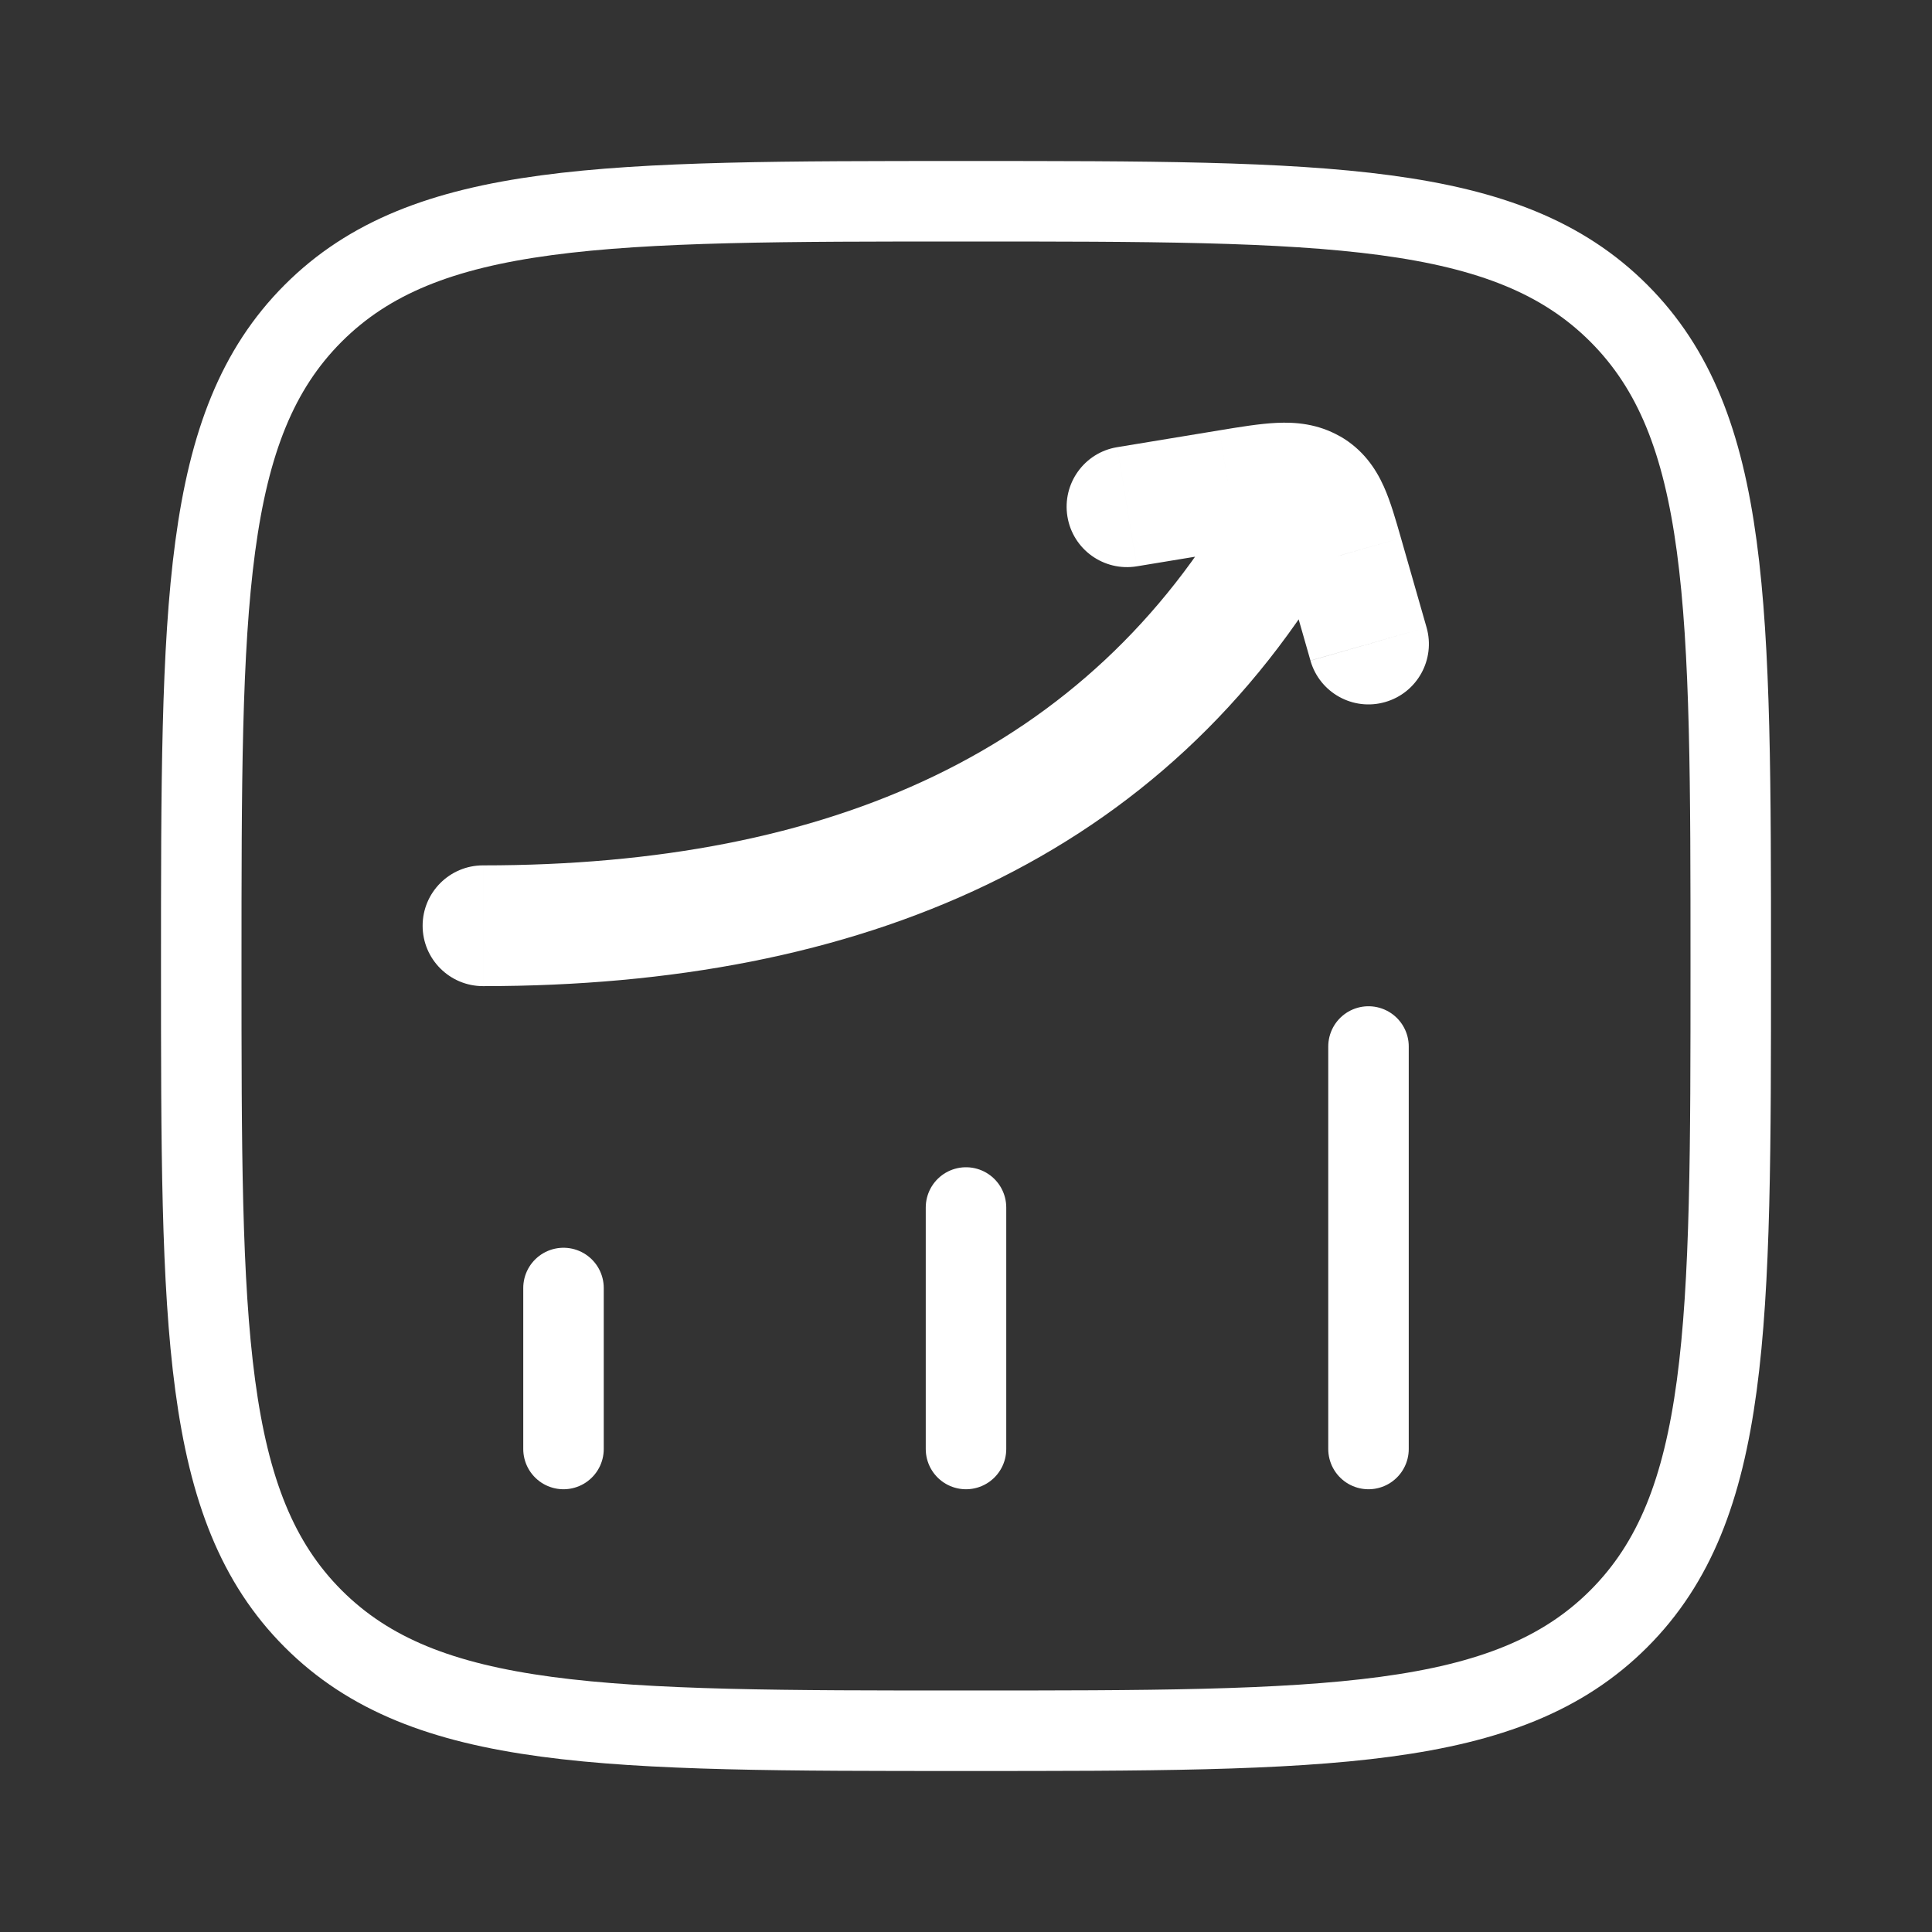 
<svg fill="none" height="24" viewBox="0 0 24 24" width="24" xmlns="http://www.w3.org/2000/svg"><rect x="0" y="0" width="24" height="24" fill="#333333" stroke="none"/><g stroke="#fff" stroke-width="1"><path d="m7 18v-2" stroke-linecap="round"/><path d="m12 18v-3" stroke-linecap="round"/><path d="m17 18v-5" stroke-linecap="round"/></g><path d="m6 10.75c-.414 0-.75.336-.75.75s.336.75.75.75zm10.651-3.878c.205-.36.081-.818-.279-1.023s-.818-.081-1.023.279zm-2.773-1.317c-.409.067-.685.453-.618.862s.453.685.862.618zm1.39.531-.122-.74zm1.414.804-.721.207zm-.403 1.317c.114.398.529.629.928.514.398-.114.628-.529.514-.928zm-.005-2.135.371-.652h-0zm-10.274 6.178c4.674 0 8.476-1.572 10.651-5.378l-1.302-.744c-1.825 3.194-5.023 4.622-9.349 4.622zm8.122-5.215 1.268-.209-.244-1.48-1.268.209zm1.839.061.318 1.11 1.442-.413-.318-1.11zm-.571-.27c.284-.047.433-.07.538-.075.087-.004.045.012-.024-.027l.741-1.304c-.275-.157-.554-.178-.786-.167-.214.01-.465.052-.713.093zm2.013-.143c-.061-.212-.127-.449-.214-.642-.1-.222-.259-.459-.544-.622l-.741 1.304c-.03-.017-.058-.041-.077-.065-.016-.02-.016-.026-.004-.001.012.027.029.072.054.15.025.077.051.169.085.288z" fill="#fff"/><path d="m2.5 12c0-4.478 0-6.718 1.391-8.109 1.391-1.391 3.63-1.391 8.109-1.391 4.478 0 6.718 0 8.109 1.391 1.391 1.391 1.391 3.63 1.391 8.109 0 4.478 0 6.718-1.391 8.109-1.391 1.391-3.631 1.391-8.109 1.391-4.478 0-6.718 0-8.109-1.391-1.391-1.391-1.391-3.631-1.391-8.109z" stroke="#fff" stroke-width="1"/></svg>